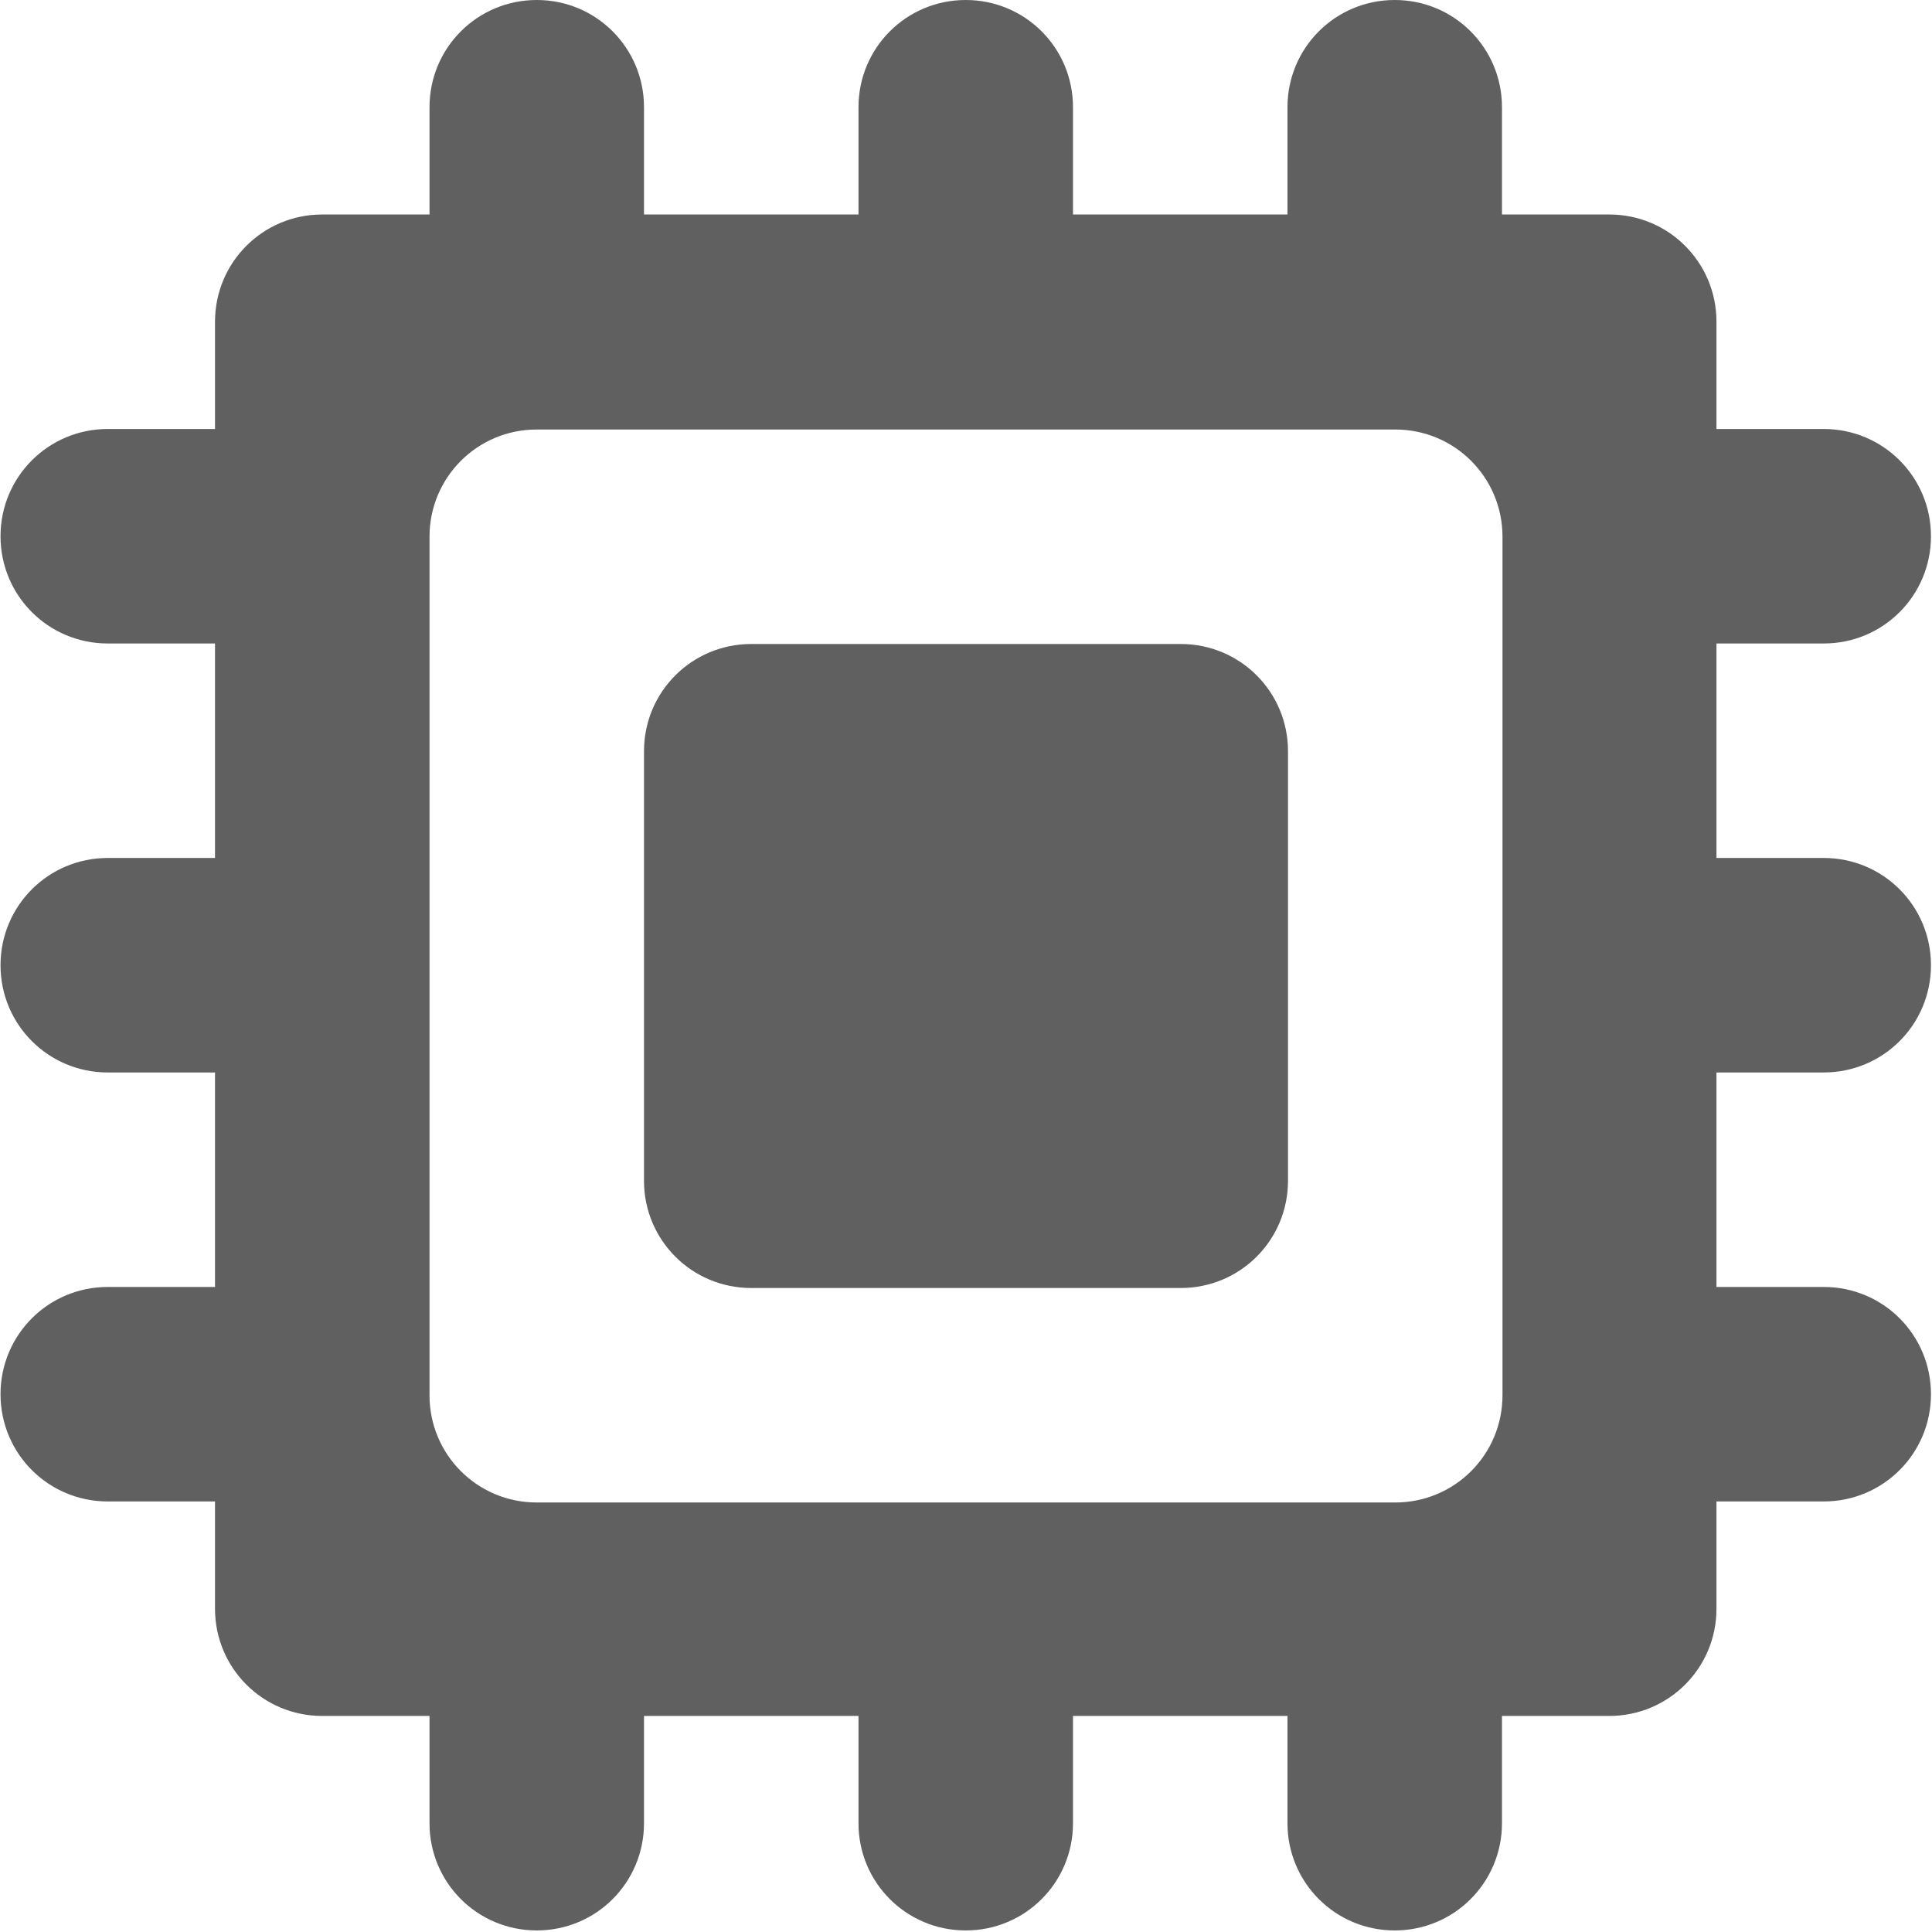<?xml version="1.0" encoding="UTF-8"?><svg id="b" xmlns="http://www.w3.org/2000/svg" viewBox="0 0 36.75 36.75"><g id="c"><path d="m8.17,2.04c0-1.13.91-2.04,2.04-2.04s2.04.91,2.04,2.04v2.04h4.08v-2.04c0-1.13.91-2.04,2.04-2.04s2.04.91,2.04,2.04v2.04h4.08v-2.04c0-1.13.91-2.04,2.04-2.04s2.04.91,2.04,2.04v2.04h2.04c1.13,0,2.04.91,2.04,2.04v2.04h2.04c1.13,0,2.04.91,2.04,2.04s-.91,2.04-2.04,2.04h-2.04v4.08h2.04c1.13,0,2.04.91,2.04,2.04s-.91,2.04-2.04,2.04h-2.04v4.08h2.04c1.13,0,2.04.91,2.04,2.04s-.91,2.04-2.04,2.04h-2.04v2.04c0,1.13-.91,2.04-2.04,2.04h-2.04v2.04c0,1.13-.91,2.04-2.04,2.04s-2.04-.91-2.04-2.04v-2.04h-4.08v2.04c0,1.13-.91,2.04-2.04,2.04s-2.04-.91-2.04-2.04v-2.04h-4.08v2.04c0,1.13-.91,2.04-2.04,2.04s-2.04-.91-2.04-2.04v-2.04h-2.04c-1.13,0-2.04-.91-2.04-2.04v-2.04h-2.04c-1.13,0-2.04-.91-2.04-2.04s.91-2.04,2.04-2.04h2.04v-4.08h-2.04c-1.13,0-2.04-.91-2.04-2.04s.91-2.04,2.04-2.04h2.04v-4.08h-2.04c-1.13,0-2.04-.91-2.04-2.04s.91-2.04,2.04-2.04h2.04v-2.04c0-1.13.91-2.04,2.04-2.04h2.04v-2.04Zm0,8.17c0-1.13.91-2.04,2.04-2.04h16.33c1.13,0,2.04.91,2.04,2.04v16.33c0,1.13-.91,2.04-2.04,2.04H10.21c-1.13,0-2.04-.91-2.04-2.04V10.21Zm6.12,2.04c-1.13,0-2.04.91-2.04,2.04v8.17c0,1.13.91,2.04,2.04,2.04h8.17c1.13,0,2.04-.91,2.04-2.04v-8.17c0-1.13-.91-2.04-2.04-2.04h-8.17Z" style="fill:#606060; fill-rule:evenodd;"/></g></svg>